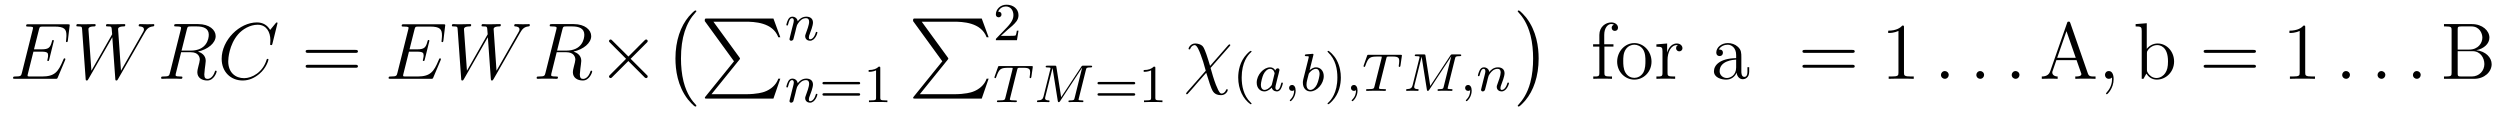 <?xml version='1.0' encoding='UTF-8'?>
<!-- This file was generated by dvisvgm 2.8.1 -->
<svg version='1.1' xmlns='http://www.w3.org/2000/svg' xmlns:xlink='http://www.w3.org/1999/xlink' width='373pt' height='17pt' viewBox='0 -17 373 17'>
<g id='page1'>
<g transform='matrix(1 0 0 -1 -127 649)'>
<path d='M136.708 657.013C136.72 657.049 136.756 657.133 136.756 657.181C136.756 657.241 136.708 657.3 136.636 657.3C136.588 657.3 136.565 657.288 136.529 657.252C136.505 657.241 136.505 657.217 136.397 656.977C135.692 655.304 135.178 654.587 133.265 654.587H131.52C131.353 654.587 131.329 654.587 131.257 654.599C131.126 654.611 131.113 654.634 131.113 654.73C131.113 654.814 131.138 654.886 131.161 654.993L131.986 658.293H133.17C134.102 658.293 134.174 658.089 134.174 657.731C134.174 657.611 134.174 657.503 134.09 657.145C134.066 657.097 134.054 657.049 134.054 657.013C134.054 656.93 134.114 656.894 134.186 656.894C134.293 656.894 134.305 656.977 134.353 657.145L135.034 659.918C135.034 659.978 134.987 660.038 134.915 660.038C134.808 660.038 134.795 659.99 134.748 659.823C134.508 658.902 134.269 658.639 133.206 658.639H132.07L132.811 661.58C132.919 661.998 132.942 662.034 133.433 662.034H135.142C136.613 662.034 136.911 661.64 136.911 660.731C136.911 660.719 136.911 660.384 136.863 659.99C136.852 659.942 136.84 659.87 136.84 659.847C136.84 659.751 136.899 659.715 136.971 659.715C137.055 659.715 137.103 659.763 137.127 659.978L137.378 662.07C137.378 662.106 137.402 662.225 137.402 662.249C137.402 662.381 137.294 662.381 137.079 662.381H131.245C131.018 662.381 130.898 662.381 130.898 662.166C130.898 662.034 130.982 662.034 131.185 662.034C131.927 662.034 131.927 661.95 131.927 661.819C131.927 661.759 131.914 661.711 131.879 661.58L130.265 655.125C130.157 654.706 130.133 654.587 129.297 654.587C129.069 654.587 128.95 654.587 128.95 654.372C128.95 654.24 129.022 654.24 129.261 654.24H135.262C135.525 654.24 135.537 654.252 135.62 654.443L136.708 657.013Z'/>
<path d='M148.551 661.078C148.826 661.544 149.089 661.986 149.806 662.058C149.914 662.07 150.022 662.082 150.022 662.273C150.022 662.405 149.914 662.405 149.878 662.405C149.854 662.405 149.77 662.381 148.982 662.381C148.623 662.381 148.252 662.405 147.906 662.405C147.834 662.405 147.69 662.405 147.69 662.178C147.69 662.07 147.786 662.058 147.858 662.058C148.097 662.046 148.479 661.974 148.479 661.604C148.479 661.448 148.432 661.365 148.312 661.162L145.049 655.447L144.618 661.675C144.618 661.819 144.75 662.046 145.419 662.058C145.575 662.058 145.694 662.058 145.694 662.285C145.694 662.405 145.575 662.405 145.515 662.405C145.096 662.405 144.654 662.381 144.224 662.381H143.602C143.423 662.381 143.208 662.405 143.029 662.405C142.957 662.405 142.813 662.405 142.813 662.178C142.813 662.058 142.897 662.058 143.1 662.058C143.65 662.058 143.65 662.046 143.698 661.317L143.734 660.887L140.638 655.447L140.196 661.616C140.196 661.747 140.196 662.046 141.008 662.058C141.14 662.058 141.271 662.058 141.271 662.273C141.271 662.405 141.164 662.405 141.092 662.405C140.674 662.405 140.231 662.381 139.801 662.381H139.179C139 662.381 138.785 662.405 138.606 662.405C138.534 662.405 138.39 662.405 138.39 662.178C138.39 662.058 138.486 662.058 138.653 662.058C139.215 662.058 139.227 661.986 139.251 661.604L139.777 654.264C139.789 654.061 139.801 653.989 139.944 653.989C140.064 653.989 140.088 654.037 140.196 654.216L143.758 660.444L144.2 654.264C144.212 654.061 144.224 653.989 144.367 653.989C144.487 653.989 144.523 654.049 144.618 654.216L148.551 661.078Z'/>
<path d='M154.875 661.592C154.982 662.034 155.03 662.058 155.496 662.058H156.357C157.385 662.058 158.15 661.747 158.15 660.815C158.15 660.205 157.839 658.448 155.437 658.448H154.086L154.875 661.592ZM156.536 658.304C158.019 658.627 159.178 659.583 159.178 660.612C159.178 661.544 158.234 662.405 156.572 662.405H153.333C153.094 662.405 152.986 662.405 152.986 662.178C152.986 662.058 153.07 662.058 153.297 662.058C154.014 662.058 154.014 661.962 154.014 661.831C154.014 661.807 154.014 661.735 153.966 661.556L152.353 655.125C152.245 654.706 152.221 654.587 151.396 654.587C151.121 654.587 151.038 654.587 151.038 654.36C151.038 654.24 151.169 654.24 151.205 654.24C151.42 654.24 151.671 654.264 151.898 654.264H153.309C153.524 654.264 153.775 654.24 153.99 654.24C154.086 654.24 154.217 654.24 154.217 654.467C154.217 654.587 154.11 654.587 153.93 654.587C153.201 654.587 153.201 654.682 153.201 654.802C153.201 654.814 153.201 654.897 153.225 654.993L154.026 658.209H155.461C156.596 658.209 156.811 657.492 156.811 657.097C156.811 656.918 156.692 656.452 156.608 656.141C156.477 655.591 156.441 655.459 156.441 655.232C156.441 654.383 157.134 653.989 157.935 653.989C158.903 653.989 159.322 655.173 159.322 655.34C159.322 655.423 159.262 655.459 159.19 655.459C159.095 655.459 159.071 655.387 159.047 655.292C158.76 654.443 158.27 654.228 157.971 654.228C157.672 654.228 157.481 654.36 157.481 654.897C157.481 655.184 157.624 656.272 157.636 656.332C157.696 656.774 157.696 656.822 157.696 656.918C157.696 657.79 156.991 658.161 156.536 658.304Z'/>
<path d='M168.404 662.548C168.404 662.656 168.321 662.656 168.297 662.656C168.273 662.656 168.225 662.656 168.129 662.536L167.305 661.532C166.886 662.249 166.229 662.656 165.332 662.656C162.75 662.656 160.073 660.038 160.073 657.228C160.073 655.232 161.471 653.989 163.216 653.989C164.172 653.989 165.009 654.395 165.703 654.981C166.743 655.854 167.053 657.013 167.053 657.109C167.053 657.217 166.958 657.217 166.922 657.217C166.814 657.217 166.803 657.145 166.779 657.097C166.229 655.232 164.615 654.336 163.42 654.336C162.153 654.336 161.052 655.148 161.052 656.846C161.052 657.228 161.172 659.308 162.523 660.874C163.18 661.64 164.304 662.309 165.44 662.309C166.755 662.309 167.34 661.221 167.34 660.002C167.34 659.691 167.305 659.428 167.305 659.38C167.305 659.273 167.424 659.273 167.46 659.273C167.592 659.273 167.603 659.285 167.651 659.5L168.404 662.548Z'/>
<path d='M180.022 658.113C180.189 658.113 180.405 658.113 180.405 658.328C180.405 658.555 180.202 658.555 180.022 658.555H172.981C172.814 658.555 172.599 658.555 172.599 658.34C172.599 658.113 172.802 658.113 172.981 658.113H180.022ZM180.022 655.89C180.189 655.89 180.405 655.89 180.405 656.105C180.405 656.332 180.202 656.332 180.022 656.332H172.981C172.814 656.332 172.599 656.332 172.599 656.117C172.599 655.89 172.802 655.89 172.981 655.89H180.022Z'/>
<path d='M192.738 657.013C192.75 657.049 192.786 657.133 192.786 657.181C192.786 657.241 192.738 657.3 192.666 657.3C192.619 657.3 192.595 657.288 192.559 657.252C192.535 657.241 192.535 657.217 192.427 656.977C191.722 655.304 191.208 654.587 189.296 654.587H187.55C187.383 654.587 187.359 654.587 187.287 654.599C187.156 654.611 187.144 654.634 187.144 654.73C187.144 654.814 187.168 654.886 187.192 654.993L188.017 658.293H189.2C190.133 658.293 190.204 658.089 190.204 657.731C190.204 657.611 190.204 657.503 190.12 657.145C190.097 657.097 190.085 657.049 190.085 657.013C190.085 656.93 190.144 656.894 190.216 656.894C190.324 656.894 190.336 656.977 190.383 657.145L191.065 659.918C191.065 659.978 191.017 660.038 190.945 660.038C190.838 660.038 190.826 659.99 190.778 659.823C190.539 658.902 190.3 658.639 189.236 658.639H188.1L188.841 661.58C188.949 661.998 188.973 662.034 189.463 662.034H191.172C192.643 662.034 192.942 661.64 192.942 660.731C192.942 660.719 192.942 660.384 192.894 659.99C192.882 659.942 192.87 659.87 192.87 659.847C192.87 659.751 192.93 659.715 193.001 659.715C193.085 659.715 193.133 659.763 193.157 659.978L193.408 662.07C193.408 662.106 193.432 662.225 193.432 662.249C193.432 662.381 193.324 662.381 193.109 662.381H187.275C187.048 662.381 186.929 662.381 186.929 662.166C186.929 662.034 187.013 662.034 187.216 662.034C187.957 662.034 187.957 661.95 187.957 661.819C187.957 661.759 187.945 661.711 187.909 661.58L186.295 655.125C186.188 654.706 186.164 654.587 185.327 654.587C185.1 654.587 184.98 654.587 184.98 654.372C184.98 654.24 185.052 654.24 185.291 654.24H191.292C191.555 654.24 191.567 654.252 191.651 654.443L192.738 657.013Z'/>
<path d='M204.582 661.078C204.857 661.544 205.12 661.986 205.837 662.058C205.944 662.07 206.052 662.082 206.052 662.273C206.052 662.405 205.944 662.405 205.908 662.405C205.884 662.405 205.801 662.381 205.012 662.381C204.653 662.381 204.283 662.405 203.936 662.405C203.864 662.405 203.72 662.405 203.72 662.178C203.72 662.07 203.816 662.058 203.888 662.058C204.127 662.046 204.51 661.974 204.51 661.604C204.51 661.448 204.462 661.365 204.342 661.162L201.079 655.447L200.648 661.675C200.648 661.819 200.78 662.046 201.45 662.058C201.605 662.058 201.725 662.058 201.725 662.285C201.725 662.405 201.605 662.405 201.545 662.405C201.127 662.405 200.684 662.381 200.255 662.381H199.633C199.453 662.381 199.238 662.405 199.058 662.405C198.988 662.405 198.844 662.405 198.844 662.178C198.844 662.058 198.928 662.058 199.13 662.058C199.68 662.058 199.68 662.046 199.728 661.317L199.764 660.887L196.668 655.447L196.225 661.616C196.225 661.747 196.225 662.046 197.039 662.058C197.17 662.058 197.302 662.058 197.302 662.273C197.302 662.405 197.194 662.405 197.123 662.405C196.704 662.405 196.261 662.381 195.832 662.381H195.21C195.03 662.381 194.815 662.405 194.635 662.405C194.564 662.405 194.42 662.405 194.42 662.178C194.42 662.058 194.516 662.058 194.683 662.058C195.246 662.058 195.257 661.986 195.282 661.604L195.808 654.264C195.82 654.061 195.832 653.989 195.974 653.989C196.094 653.989 196.118 654.037 196.225 654.216L199.788 660.444L200.23 654.264C200.243 654.061 200.255 653.989 200.398 653.989C200.518 653.989 200.552 654.049 200.648 654.216L204.582 661.078Z'/>
<path d='M210.905 661.592C211.013 662.034 211.061 662.058 211.526 662.058H212.387C213.415 662.058 214.181 661.747 214.181 660.815C214.181 660.205 213.87 658.448 211.468 658.448H210.116L210.905 661.592ZM212.567 658.304C214.049 658.627 215.208 659.583 215.208 660.612C215.208 661.544 214.265 662.405 212.603 662.405H209.363C209.124 662.405 209.016 662.405 209.016 662.178C209.016 662.058 209.1 662.058 209.327 662.058C210.044 662.058 210.044 661.962 210.044 661.831C210.044 661.807 210.044 661.735 209.996 661.556L208.382 655.125C208.276 654.706 208.252 654.587 207.426 654.587C207.151 654.587 207.068 654.587 207.068 654.36C207.068 654.24 207.199 654.24 207.235 654.24C207.45 654.24 207.702 654.264 207.929 654.264H209.339C209.555 654.264 209.806 654.24 210.02 654.24C210.116 654.24 210.247 654.24 210.247 654.467C210.247 654.587 210.14 654.587 209.96 654.587C209.232 654.587 209.232 654.682 209.232 654.802C209.232 654.814 209.232 654.897 209.256 654.993L210.056 658.209H211.492C212.627 658.209 212.842 657.492 212.842 657.097C212.842 656.918 212.723 656.452 212.639 656.141C212.507 655.591 212.471 655.459 212.471 655.232C212.471 654.383 213.164 653.989 213.966 653.989C214.933 653.989 215.352 655.173 215.352 655.34C215.352 655.423 215.292 655.459 215.22 655.459C215.125 655.459 215.101 655.387 215.077 655.292C214.79 654.443 214.3 654.228 214.002 654.228C213.702 654.228 213.511 654.36 213.511 654.897C213.511 655.184 213.654 656.272 213.667 656.332C213.726 656.774 213.726 656.822 213.726 656.918C213.726 657.79 213.022 658.161 212.567 658.304Z'/>
<path d='M220.756 657.563L218.364 659.942C218.221 660.086 218.197 660.109 218.101 660.109C217.982 660.109 217.862 660.002 217.862 659.87C217.862 659.787 217.886 659.763 218.017 659.631L220.409 657.228L218.017 654.826C217.886 654.694 217.862 654.67 217.862 654.587C217.862 654.455 217.982 654.348 218.101 654.348C218.197 654.348 218.221 654.372 218.364 654.515L220.744 656.894L223.218 654.419C223.242 654.408 223.325 654.348 223.397 654.348C223.541 654.348 223.636 654.455 223.636 654.587C223.636 654.611 223.636 654.658 223.601 654.718C223.588 654.742 221.688 656.619 221.09 657.228L223.278 659.416C223.337 659.488 223.517 659.643 223.577 659.715C223.588 659.739 223.636 659.787 223.636 659.87C223.636 660.002 223.541 660.109 223.397 660.109C223.301 660.109 223.254 660.062 223.122 659.93L220.756 657.563Z'/>
<path d='M230.897 650.225C230.897 650.272 230.873 650.297 230.849 650.332C230.299 650.918 229.487 651.886 228.984 653.835C228.709 654.923 228.602 656.154 228.602 657.266C228.602 660.41 229.355 662.609 230.789 664.163C230.897 664.271 230.897 664.295 230.897 664.319C230.897 664.438 230.801 664.438 230.754 664.438C230.574 664.438 229.928 663.721 229.774 663.542C228.554 662.095 227.777 659.943 227.777 657.278C227.777 655.58 228.076 653.178 229.642 651.157C229.762 651.014 230.538 650.105 230.754 650.105C230.801 650.105 230.897 650.105 230.897 650.225Z'/>
<path d='M236.513 656.857L232.27 651.609C232.174 651.489 232.162 651.465 232.162 651.417C232.162 651.286 232.27 651.286 232.484 651.286H242.394L243.422 654.262H243.124C242.825 653.366 242.023 652.637 241.008 652.29C240.816 652.23 239.992 651.943 238.234 651.943H233.154L237.301 657.072C237.385 657.179 237.409 657.215 237.409 657.263C237.409 657.311 237.397 657.323 237.325 657.43L233.441 662.762H238.175C239.537 662.762 242.286 662.678 243.124 660.443H243.422L242.394 663.24H232.484C232.162 663.24 232.15 663.228 232.15 662.857L236.513 656.857Z'/>
<path d='M245.674 661.307C245.698 661.426 245.777 661.729 245.801 661.849C245.912 662.279 245.912 662.287 246.096 662.55C246.359 662.94 246.733 663.291 247.267 663.291C247.554 663.291 247.722 663.124 247.722 662.749C247.722 662.311 247.387 661.402 247.236 661.012C247.132 660.749 247.132 660.701 247.132 660.597C247.132 660.143 247.506 659.92 247.849 659.92C248.63 659.92 248.957 661.036 248.957 661.139C248.957 661.219 248.893 661.243 248.837 661.243C248.742 661.243 248.725 661.187 248.701 661.107C248.51 660.454 248.176 660.143 247.873 660.143C247.745 660.143 247.681 660.223 247.681 660.406C247.681 660.59 247.745 660.765 247.825 660.964C247.945 661.267 248.296 662.183 248.296 662.63C248.296 663.227 247.88 663.514 247.307 663.514C246.662 663.514 246.247 663.124 246.017 662.821C245.96 663.259 245.61 663.514 245.203 663.514C244.916 663.514 244.717 663.331 244.59 663.084C244.399 662.709 244.319 662.311 244.319 662.295C244.319 662.223 244.375 662.191 244.439 662.191C244.542 662.191 244.55 662.223 244.606 662.43C244.702 662.821 244.846 663.291 245.179 663.291C245.387 663.291 245.435 663.092 245.435 662.917C245.435 662.773 245.395 662.622 245.33 662.359C245.315 662.295 245.196 661.825 245.164 661.713L244.868 660.518C244.837 660.398 244.789 660.199 244.789 660.167C244.789 659.984 244.94 659.92 245.044 659.92C245.188 659.92 245.308 660.016 245.363 660.112C245.387 660.159 245.45 660.43 245.49 660.597L245.674 661.307Z'/>
<path d='M245.674 652.067C245.698 652.186 245.777 652.489 245.801 652.609C245.912 653.039 245.912 653.047 246.096 653.31C246.359 653.7 246.733 654.051 247.267 654.051C247.554 654.051 247.722 653.884 247.722 653.509C247.722 653.071 247.387 652.162 247.236 651.772C247.132 651.509 247.132 651.461 247.132 651.357C247.132 650.903 247.506 650.68 247.849 650.68C248.63 650.68 248.957 651.796 248.957 651.899C248.957 651.979 248.893 652.003 248.837 652.003C248.742 652.003 248.725 651.947 248.701 651.867C248.51 651.214 248.176 650.903 247.873 650.903C247.745 650.903 247.681 650.983 247.681 651.166C247.681 651.35 247.745 651.525 247.825 651.724C247.945 652.027 248.296 652.943 248.296 653.39C248.296 653.987 247.88 654.274 247.307 654.274C246.662 654.274 246.247 653.884 246.017 653.581C245.96 654.019 245.61 654.274 245.203 654.274C244.916 654.274 244.717 654.091 244.59 653.844C244.399 653.469 244.319 653.071 244.319 653.055C244.319 652.983 244.375 652.951 244.439 652.951C244.542 652.951 244.55 652.983 244.606 653.19C244.702 653.581 244.846 654.051 245.179 654.051C245.387 654.051 245.435 653.852 245.435 653.677C245.435 653.533 245.395 653.382 245.33 653.119C245.315 653.055 245.196 652.585 245.164 652.473L244.868 651.278C244.837 651.158 244.789 650.959 244.789 650.927C244.789 650.744 244.94 650.68 245.044 650.68C245.188 650.68 245.308 650.776 245.363 650.872C245.387 650.919 245.45 651.19 245.49 651.357L245.674 652.067Z'/>
<path d='M255.061 653.413C255.181 653.413 255.34 653.413 255.34 653.597C255.34 653.78 255.149 653.78 255.029 653.78H250.018C249.898 653.78 249.707 653.78 249.707 653.597C249.707 653.413 249.865 653.413 249.985 653.413H255.061ZM255.029 651.724C255.149 651.724 255.34 651.724 255.34 651.907C255.34 652.091 255.181 652.091 255.061 652.091H249.985C249.865 652.091 249.707 652.091 249.707 651.907C249.707 651.724 249.898 651.724 250.018 651.724H255.029ZM258.338 655.836C258.338 656.051 258.323 656.059 258.107 656.059C257.78 655.74 257.358 655.549 256.601 655.549V655.286C256.816 655.286 257.246 655.286 257.708 655.501V651.413C257.708 651.118 257.684 651.023 256.927 651.023H256.649V650.76C256.975 650.784 257.66 650.784 258.019 650.784S259.072 650.784 259.398 650.76V651.023H259.118C258.362 651.023 258.338 651.118 258.338 651.413V655.836Z'/>
<path d='M267.593 656.857L263.35 651.609C263.254 651.489 263.242 651.465 263.242 651.417C263.242 651.286 263.35 651.286 263.564 651.286H273.474L274.502 654.262H274.204C273.905 653.366 273.103 652.637 272.088 652.29C271.896 652.23 271.072 651.943 269.314 651.943H264.234L268.381 657.072C268.465 657.179 268.489 657.215 268.489 657.263C268.489 657.311 268.477 657.323 268.405 657.43L264.521 662.762H269.255C270.617 662.762 273.366 662.678 274.204 660.443H274.502L273.474 663.24H263.564C263.242 663.24 263.23 663.228 263.23 662.857L267.593 656.857Z'/>
<path d='M277.408 661.626C277.535 661.745 277.87 662.008 277.997 662.12C278.491 662.574 278.96 663.012 278.96 663.737C278.96 664.685 278.164 665.299 277.168 665.299C276.212 665.299 275.582 664.574 275.582 663.865C275.582 663.474 275.893 663.418 276.005 663.418C276.172 663.418 276.419 663.538 276.419 663.841C276.419 664.255 276.02 664.255 275.926 664.255C276.156 664.837 276.69 665.036 277.08 665.036C277.822 665.036 278.204 664.407 278.204 663.737C278.204 662.908 277.622 662.303 276.682 661.339L275.678 660.303C275.582 660.215 275.582 660.199 275.582 660H278.73L278.96 661.426H278.713C278.69 661.267 278.627 660.868 278.531 660.717C278.483 660.653 277.877 660.653 277.75 660.653H276.331L277.408 661.626Z'/>
<path d='M278.761 655.581C278.833 655.868 278.842 655.884 279.168 655.884H279.774C280.602 655.884 280.698 655.621 280.698 655.222C280.698 655.023 280.65 654.68 280.642 654.641C280.626 654.553 280.619 654.481 280.619 654.465C280.619 654.362 280.69 654.338 280.738 654.338C280.825 654.338 280.858 654.386 280.882 654.537L281.096 656.035C281.096 656.147 281 656.147 280.858 656.147H276.164C275.965 656.147 275.948 656.147 275.893 655.979L275.407 654.601C275.39 654.561 275.368 654.497 275.368 654.449C275.368 654.386 275.423 654.338 275.486 654.338C275.574 654.338 275.591 654.378 275.638 654.513C276.092 655.788 276.324 655.884 277.535 655.884H277.846C278.084 655.884 278.093 655.876 278.093 655.812C278.093 655.788 278.06 655.629 278.052 655.597L277.001 651.413C276.929 651.111 276.905 651.023 276.077 651.023C275.821 651.023 275.742 651.023 275.742 650.872C275.742 650.863 275.742 650.76 275.878 650.76C276.092 650.76 276.642 650.784 276.857 650.784H277.535C277.758 650.784 278.316 650.76 278.538 650.76C278.602 650.76 278.722 650.76 278.722 650.911C278.722 651.023 278.634 651.023 278.419 651.023C278.228 651.023 278.164 651.023 277.957 651.039C277.702 651.063 277.67 651.095 277.67 651.198C277.67 651.23 277.678 651.262 277.702 651.342L278.761 655.581Z'/>
<path d='M289.015 655.557C289.094 655.868 289.111 655.939 289.668 655.939C289.852 655.939 289.948 655.939 289.948 656.091C289.948 656.202 289.844 656.202 289.7 656.202H288.673C288.457 656.202 288.433 656.202 288.33 656.043L285.325 651.493L284.617 655.987C284.585 656.187 284.576 656.202 284.338 656.202H283.262C283.118 656.202 283.015 656.202 283.015 656.051C283.015 655.939 283.118 655.939 283.246 655.939C283.51 655.939 283.74 655.939 283.74 655.812C283.74 655.78 283.733 655.772 283.709 655.668L282.696 651.612C282.601 651.214 282.394 651.039 281.86 651.023C281.812 651.023 281.716 651.015 281.716 650.872C281.716 650.824 281.756 650.76 281.836 650.76C281.868 650.76 282.05 650.784 282.624 650.784C283.254 650.784 283.374 650.76 283.446 650.76C283.477 650.76 283.597 650.76 283.597 650.911C283.597 651.007 283.51 651.023 283.453 651.023C283.166 651.031 282.928 651.079 282.928 651.357C282.928 651.397 282.952 651.509 282.952 651.517L284.035 655.844H284.042L284.815 650.975C284.84 650.847 284.848 650.76 284.959 650.76S285.127 650.847 285.174 650.919L288.45 655.908L288.457 655.9L287.334 651.389C287.262 651.087 287.246 651.023 286.657 651.023C286.505 651.023 286.41 651.023 286.41 650.872C286.41 650.84 286.434 650.76 286.537 650.76S286.88 650.776 286.992 650.784H287.502C288.242 650.784 288.433 650.76 288.49 650.76C288.538 650.76 288.648 650.76 288.648 650.911C288.648 651.023 288.545 651.023 288.409 651.023C288.385 651.023 288.242 651.023 288.107 651.039C287.94 651.055 287.923 651.079 287.923 651.15C287.923 651.19 287.94 651.238 287.947 651.278L289.015 655.557Z'/>
<path d='M296.099 653.413C296.219 653.413 296.378 653.413 296.378 653.597C296.378 653.78 296.186 653.78 296.068 653.78H291.055C290.935 653.78 290.744 653.78 290.744 653.597C290.744 653.413 290.904 653.413 291.023 653.413H296.099ZM296.068 651.724C296.186 651.724 296.378 651.724 296.378 651.907C296.378 652.091 296.219 652.091 296.099 652.091H291.023C290.904 652.091 290.744 652.091 290.744 651.907C290.744 651.724 290.935 651.724 291.055 651.724H296.068ZM299.376 655.836C299.376 656.051 299.36 656.059 299.146 656.059C298.818 655.74 298.396 655.549 297.64 655.549V655.286C297.854 655.286 298.284 655.286 298.747 655.501V651.413C298.747 651.118 298.723 651.023 297.966 651.023H297.686V650.76C298.014 650.784 298.699 650.784 299.058 650.784C299.416 650.784 300.109 650.784 300.436 650.76V651.023H300.157C299.4 651.023 299.376 651.118 299.376 651.413V655.836Z'/>
<path d='M307.546 656.165C307.222 657.157 307.294 657.061 306.995 657.898C306.624 658.926 306.529 659.01 306.361 659.177C306.146 659.368 305.74 659.512 305.321 659.512C304.652 659.512 304.33 658.89 304.33 658.735C304.33 658.663 304.39 658.627 304.46 658.627C304.556 658.627 304.58 658.687 304.592 658.735C304.771 659.201 305.142 659.273 305.25 659.273C305.597 659.273 305.93 658.412 306.146 657.838C306.433 657.109 306.576 656.607 306.899 655.447L304.078 652.244C303.971 652.112 303.971 652.064 303.971 652.053C303.971 651.957 304.031 651.933 304.078 651.933C304.126 651.933 304.162 651.957 304.198 651.993C304.532 652.327 305.274 653.212 305.585 653.571L306.971 655.148C307.556 653.307 307.556 653.284 307.736 652.841C307.927 652.387 308.178 651.801 309.194 651.801C309.876 651.801 310.187 652.411 310.187 652.578C310.187 652.662 310.115 652.686 310.055 652.686C309.96 652.686 309.948 652.638 309.912 652.542C309.78 652.208 309.469 652.04 309.278 652.04C309.122 652.04 308.932 652.04 308.406 653.367C308.095 654.168 307.819 655.125 307.616 655.866L310.45 659.093C310.546 659.201 310.558 659.213 310.558 659.261C310.558 659.344 310.498 659.38 310.438 659.38C310.402 659.38 310.366 659.38 310.247 659.249L307.546 656.165Z'/>
<path d='M313.573 650.448C313.637 650.448 313.733 650.448 313.733 650.543C313.733 650.575 313.726 650.583 313.621 650.687C312.529 651.715 312.259 653.197 312.259 654.432C312.259 656.727 313.207 657.803 313.614 658.169C313.726 658.273 313.733 658.281 313.733 658.321C313.733 658.361 313.7 658.416 313.621 658.416C313.494 658.416 313.096 658.01 313.032 657.938C311.964 656.823 311.741 655.388 311.741 654.432C311.741 652.647 312.49 651.213 313.573 650.448Z'/>
<path d='M317.282 655.476C317.21 655.612 316.979 655.954 316.493 655.954C315.545 655.954 314.501 654.847 314.501 653.667C314.501 652.838 315.035 652.36 315.648 652.36C316.158 652.36 316.597 652.767 316.74 652.926C316.884 652.376 317.425 652.36 317.521 652.36C317.887 652.36 318.071 652.663 318.134 652.798C318.294 653.085 318.406 653.547 318.406 653.579C318.406 653.627 318.373 653.683 318.278 653.683C318.182 653.683 318.167 653.635 318.119 653.436C318.007 652.998 317.856 652.583 317.545 652.583C317.362 652.583 317.29 652.735 317.29 652.958C317.29 653.093 317.362 653.364 317.41 653.563C317.458 653.763 317.576 654.241 317.609 654.384L317.768 654.99C317.808 655.181 317.896 655.516 317.896 655.556C317.896 655.739 317.744 655.803 317.64 655.803C317.521 655.803 317.322 655.723 317.282 655.476ZM316.74 653.301C316.342 652.751 315.928 652.583 315.672 652.583C315.306 652.583 315.122 652.918 315.122 653.332C315.122 653.707 315.337 654.56 315.512 654.91C315.744 655.396 316.134 655.731 316.501 655.731C317.018 655.731 317.171 655.149 317.171 655.054C317.171 655.022 316.972 654.241 316.924 654.034C316.82 653.659 316.82 653.643 316.74 653.301ZM320.088 652.559C320.088 652.042 319.976 651.588 319.483 651.093C319.451 651.069 319.435 651.053 319.435 651.014C319.435 650.95 319.499 650.902 319.554 650.902C319.65 650.902 320.311 651.532 320.311 652.464C320.311 652.974 320.12 653.324 319.77 653.324C319.49 653.324 319.331 653.101 319.331 652.886C319.331 652.663 319.483 652.44 319.777 652.44C319.969 652.44 320.088 652.552 320.088 652.559ZM322.943 657.731C322.95 657.747 322.974 657.851 322.974 657.858C322.974 657.898 322.943 657.97 322.847 657.97C322.816 657.97 322.568 657.946 322.385 657.93L321.938 657.898C321.763 657.882 321.684 657.874 321.684 657.731C321.684 657.619 321.796 657.619 321.89 657.619C322.273 657.619 322.273 657.572 322.273 657.5C322.273 657.452 322.194 657.133 322.146 656.95L321.452 654.177C321.389 653.906 321.389 653.787 321.389 653.651C321.389 652.83 321.89 652.36 322.505 652.36C323.484 652.36 324.504 653.492 324.504 654.647C324.504 655.436 323.994 655.954 323.357 655.954C322.91 655.954 322.568 655.667 322.393 655.516L322.943 657.731ZM322.505 652.583C322.217 652.583 321.93 652.807 321.93 653.388C321.93 653.603 321.962 653.802 322.058 654.185C322.114 654.416 322.17 654.639 322.234 654.87C322.273 655.014 322.273 655.03 322.369 655.149C322.64 655.484 322.998 655.731 323.333 655.731C323.731 655.731 323.882 655.341 323.882 654.982C323.882 654.687 323.707 653.834 323.468 653.364C323.261 652.934 322.879 652.583 322.505 652.583Z'/>
<path d='M327.054 654.432C327.054 655.189 326.927 656.097 326.432 657.038C326.042 657.771 325.316 658.416 325.174 658.416C325.093 658.416 325.07 658.361 325.07 658.321C325.07 658.289 325.07 658.273 325.165 658.177C326.281 657.117 326.537 655.659 326.537 654.432C326.537 652.145 325.588 651.062 325.182 650.695C325.078 650.591 325.07 650.583 325.07 650.543C325.07 650.504 325.093 650.448 325.174 650.448C325.301 650.448 325.699 650.854 325.763 650.926C326.831 652.042 327.054 653.476 327.054 654.432Z'/>
<path d='M329.32 652.559C329.32 652.042 329.209 651.588 328.715 651.093C328.682 651.069 328.667 651.053 328.667 651.014C328.667 650.95 328.73 650.902 328.787 650.902C328.882 650.902 329.543 651.532 329.543 652.464C329.543 652.974 329.352 653.324 329.002 653.324C328.723 653.324 328.564 653.101 328.564 652.886C328.564 652.663 328.715 652.44 329.01 652.44C329.201 652.44 329.32 652.552 329.32 652.559ZM333.832 657.261C333.904 657.548 333.911 657.564 334.238 657.564H334.844C335.672 657.564 335.768 657.301 335.768 656.902C335.768 656.703 335.72 656.36 335.712 656.321C335.696 656.233 335.689 656.161 335.689 656.145C335.689 656.042 335.76 656.018 335.808 656.018C335.896 656.018 335.928 656.066 335.951 656.217L336.167 657.715C336.167 657.827 336.071 657.827 335.928 657.827H331.235C331.034 657.827 331.019 657.827 330.964 657.659L330.478 656.281C330.461 656.241 330.437 656.177 330.437 656.129C330.437 656.066 330.493 656.018 330.557 656.018C330.644 656.018 330.66 656.058 330.708 656.193C331.163 657.468 331.393 657.564 332.605 657.564H332.916C333.155 657.564 333.163 657.556 333.163 657.492C333.163 657.468 333.131 657.309 333.122 657.277L332.071 653.093C331.999 652.791 331.975 652.703 331.146 652.703C330.892 652.703 330.811 652.703 330.811 652.552C330.811 652.543 330.811 652.44 330.947 652.44C331.163 652.44 331.712 652.464 331.927 652.464H332.605C332.828 652.464 333.385 652.44 333.608 652.44C333.672 652.44 333.792 652.44 333.792 652.591C333.792 652.703 333.704 652.703 333.49 652.703C333.298 652.703 333.234 652.703 333.028 652.719C332.772 652.743 332.74 652.775 332.74 652.878C332.74 652.91 332.748 652.942 332.772 653.022L333.832 657.261Z'/>
<path d='M344.083 657.237C344.164 657.548 344.179 657.619 344.737 657.619C344.921 657.619 345.017 657.619 345.017 657.771C345.017 657.882 344.912 657.882 344.77 657.882H343.741C343.526 657.882 343.502 657.882 343.398 657.723L340.394 653.173L339.685 657.667C339.654 657.867 339.646 657.882 339.407 657.882H338.33C338.188 657.882 338.083 657.882 338.083 657.731C338.083 657.619 338.188 657.619 338.315 657.619C338.578 657.619 338.809 657.619 338.809 657.492C338.809 657.46 338.801 657.452 338.777 657.348L337.765 653.292C337.669 652.894 337.462 652.719 336.928 652.703C336.881 652.703 336.785 652.695 336.785 652.552C336.785 652.504 336.824 652.44 336.905 652.44C336.936 652.44 337.12 652.464 337.693 652.464C338.323 652.464 338.442 652.44 338.514 652.44C338.546 652.44 338.665 652.44 338.665 652.591C338.665 652.687 338.578 652.703 338.522 652.703C338.236 652.711 337.996 652.759 337.996 653.037C337.996 653.077 338.02 653.189 338.02 653.197L339.103 657.524H339.112L339.884 652.655C339.908 652.527 339.917 652.44 340.028 652.44C340.139 652.44 340.195 652.527 340.243 652.599L343.518 657.588L343.526 657.58L342.402 653.069C342.331 652.767 342.316 652.703 341.725 652.703C341.574 652.703 341.478 652.703 341.478 652.552C341.478 652.52 341.502 652.44 341.605 652.44C341.71 652.44 341.948 652.456 342.06 652.464H342.57C343.31 652.464 343.502 652.44 343.558 652.44C343.606 652.44 343.717 652.44 343.717 652.591C343.717 652.703 343.614 652.703 343.478 652.703C343.454 652.703 343.31 652.703 343.175 652.719C343.008 652.735 342.992 652.759 342.992 652.83C342.992 652.87 343.008 652.918 343.016 652.958L344.083 657.237Z'/>
<path d='M346.352 652.559C346.352 652.042 346.241 651.588 345.748 651.093C345.715 651.069 345.7 651.053 345.7 651.014C345.7 650.95 345.763 650.902 345.82 650.902C345.914 650.902 346.576 651.532 346.576 652.464C346.576 652.974 346.385 653.324 346.034 653.324C345.755 653.324 345.596 653.101 345.596 652.886C345.596 652.663 345.748 652.44 346.042 652.44C346.234 652.44 346.352 652.552 346.352 652.559ZM348.857 653.747C348.881 653.866 348.96 654.169 348.984 654.289C349.096 654.719 349.096 654.727 349.279 654.99C349.542 655.38 349.916 655.731 350.45 655.731C350.737 655.731 350.904 655.564 350.904 655.189C350.904 654.751 350.569 653.842 350.418 653.452C350.315 653.189 350.315 653.141 350.315 653.037C350.315 652.583 350.689 652.36 351.032 652.36C351.812 652.36 352.139 653.476 352.139 653.579C352.139 653.659 352.075 653.683 352.02 653.683C351.924 653.683 351.908 653.627 351.884 653.547C351.694 652.894 351.359 652.583 351.055 652.583C350.928 652.583 350.864 652.663 350.864 652.846C350.864 653.03 350.928 653.205 351.008 653.404C351.127 653.707 351.478 654.623 351.478 655.07C351.478 655.667 351.064 655.954 350.49 655.954C349.844 655.954 349.43 655.564 349.199 655.261C349.144 655.699 348.793 655.954 348.386 655.954C348.1 655.954 347.9 655.771 347.773 655.524C347.581 655.149 347.502 654.751 347.502 654.735C347.502 654.663 347.557 654.631 347.621 654.631C347.725 654.631 347.732 654.663 347.789 654.87C347.885 655.261 348.028 655.731 348.362 655.731C348.57 655.731 348.618 655.532 348.618 655.357C348.618 655.213 348.577 655.062 348.514 654.799C348.498 654.735 348.378 654.265 348.347 654.153L348.052 652.958C348.019 652.838 347.972 652.639 347.972 652.607C347.972 652.424 348.124 652.36 348.227 652.36C348.371 652.36 348.49 652.456 348.546 652.552C348.57 652.599 348.634 652.87 348.673 653.037L348.857 653.747Z'/>
<path d='M356.566 657.266C356.566 658.963 356.267 661.366 354.701 663.386C354.582 663.53 353.804 664.438 353.59 664.438C353.53 664.438 353.446 664.414 353.446 664.319C353.446 664.271 353.47 664.235 353.518 664.199C354.091 663.577 354.869 662.609 355.358 660.708C355.633 659.621 355.741 658.389 355.741 657.278C355.741 656.07 355.633 654.851 355.322 653.679C354.869 652.006 354.163 651.05 353.554 650.38C353.446 650.272 353.446 650.249 353.446 650.225C353.446 650.129 353.53 650.105 353.59 650.105C353.768 650.105 354.426 650.834 354.57 651.002C355.789 652.448 356.566 654.6 356.566 657.266Z'/>
<path d='M366.377 659.046H367.727V659.392H366.352V660.791C366.352 661.867 366.902 662.417 367.392 662.417C367.488 662.417 367.667 662.393 367.811 662.321C367.763 662.309 367.464 662.202 367.464 661.855C367.464 661.58 367.655 661.388 367.93 661.388C368.216 661.388 368.408 661.58 368.408 661.867C368.408 662.309 367.978 662.656 367.404 662.656C366.568 662.656 365.623 662.01 365.623 660.791V659.392H364.691V659.046H365.623V655.125C365.623 654.587 365.491 654.587 364.715 654.587V654.24C365.05 654.264 365.706 654.264 366.065 654.264C366.388 654.264 367.237 654.264 367.512 654.24V654.587H367.273C366.4 654.587 366.377 654.718 366.377 655.148V659.046ZM373.406 656.798C373.406 658.34 372.235 659.572 370.849 659.572C369.414 659.572 368.279 658.304 368.279 656.798C368.279 655.268 369.474 654.12 370.837 654.12C372.247 654.12 373.406 655.292 373.406 656.798ZM370.849 654.383C370.406 654.383 369.869 654.575 369.522 655.16C369.199 655.698 369.187 656.404 369.187 656.906C369.187 657.36 369.187 658.089 369.558 658.627C369.893 659.141 370.418 659.332 370.837 659.332C371.303 659.332 371.804 659.117 372.127 658.651C372.498 658.101 372.498 657.348 372.498 656.906C372.498 656.487 372.498 655.746 372.187 655.184C371.852 654.611 371.303 654.383 370.849 654.383ZM375.796 657.025C375.796 658.185 376.274 659.273 377.195 659.273C377.291 659.273 377.315 659.273 377.362 659.261C377.267 659.213 377.075 659.141 377.075 658.818C377.075 658.472 377.35 658.34 377.542 658.34C377.78 658.34 378.019 658.496 378.019 658.818C378.019 659.177 377.696 659.512 377.183 659.512C376.166 659.512 375.82 658.412 375.749 658.185H375.737V659.512L374.135 659.38V659.033C374.947 659.033 375.043 658.95 375.043 658.364V655.125C375.043 654.587 374.911 654.587 374.135 654.587V654.24C374.47 654.264 375.127 654.264 375.486 654.264C375.809 654.264 376.657 654.264 376.932 654.24V654.587H376.693C375.82 654.587 375.796 654.718 375.796 655.148V657.025Z'/>
<path d='M386.809 657.432C386.809 658.077 386.809 658.555 386.284 659.022C385.865 659.404 385.327 659.572 384.802 659.572C383.821 659.572 383.068 658.926 383.068 658.149C383.068 657.802 383.294 657.635 383.57 657.635C383.857 657.635 384.06 657.838 384.06 658.125C384.06 658.615 383.629 658.615 383.45 658.615C383.725 659.117 384.299 659.332 384.778 659.332C385.327 659.332 386.033 658.878 386.033 657.802V657.324C383.629 657.288 382.721 656.284 382.721 655.364C382.721 654.419 383.821 654.12 384.55 654.12C385.339 654.12 385.877 654.599 386.105 655.173C386.152 654.611 386.522 654.18 387.036 654.18C387.288 654.18 387.98 654.348 387.98 655.304V655.973H387.718V655.304C387.718 654.622 387.431 654.527 387.264 654.527C386.809 654.527 386.809 655.16 386.809 655.34V657.432ZM386.033 655.926C386.033 654.754 385.16 654.36 384.646 654.36C384.06 654.36 383.57 654.79 383.57 655.364C383.57 656.942 385.602 657.085 386.033 657.109V655.926Z'/>
<path d='M403.343 658.113C403.511 658.113 403.726 658.113 403.726 658.328C403.726 658.555 403.523 658.555 403.343 658.555H396.302C396.134 658.555 395.92 658.555 395.92 658.34C395.92 658.113 396.122 658.113 396.302 658.113H403.343ZM403.343 655.89C403.511 655.89 403.726 655.89 403.726 656.105C403.726 656.332 403.523 656.332 403.343 656.332H396.302C396.134 656.332 395.92 656.332 395.92 656.117C395.92 655.89 396.122 655.89 396.302 655.89H403.343Z'/>
<path d='M411.074 661.902C411.074 662.178 411.074 662.189 410.836 662.189C410.548 661.867 409.95 661.424 408.719 661.424V661.078C408.994 661.078 409.591 661.078 410.249 661.388V655.16C410.249 654.73 410.214 654.587 409.162 654.587H408.791V654.24C409.114 654.264 410.273 654.264 410.668 654.264S412.21 654.264 412.532 654.24V654.587H412.162C411.11 654.587 411.074 654.73 411.074 655.16V661.902Z'/>
<path d='M417.75 654.814C417.75 655.16 417.463 655.4 417.175 655.4C416.83 655.4 416.59 655.113 416.59 654.826C416.59 654.479 416.878 654.24 417.164 654.24C417.51 654.24 417.75 654.527 417.75 654.814Z'/>
<path d='M423.028 654.814C423.028 655.16 422.741 655.4 422.454 655.4C422.107 655.4 421.868 655.113 421.868 654.826C421.868 654.479 422.155 654.24 422.442 654.24C422.789 654.24 423.028 654.527 423.028 654.814Z'/>
<path d='M428.306 654.814C428.306 655.16 428.02 655.4 427.733 655.4C427.386 655.4 427.147 655.113 427.147 654.826C427.147 654.479 427.434 654.24 427.721 654.24C428.068 654.24 428.306 654.527 428.306 654.814Z'/>
<path d='M435.892 662.56C435.844 662.703 435.82 662.775 435.653 662.775C435.485 662.775 435.461 662.739 435.401 662.548L432.902 655.4C432.736 654.909 432.401 654.599 431.635 654.587V654.24C432.365 654.264 432.389 654.264 432.784 654.264C433.118 654.264 433.692 654.264 434.003 654.24V654.587C433.5 654.599 433.201 654.85 433.201 655.184C433.201 655.256 433.201 655.28 433.261 655.435L433.811 657.025H436.824L437.482 655.148C437.542 655.005 437.542 654.981 437.542 654.945C437.542 654.587 436.931 654.587 436.632 654.587V654.24C436.907 654.264 437.851 654.264 438.187 654.264C438.521 654.264 439.382 654.264 439.657 654.24V654.587C438.88 654.587 438.665 654.587 438.497 655.077L435.892 662.56ZM435.318 661.353L436.704 657.372H433.931L435.318 661.353Z'/>
<path d='M442.354 654.192C442.354 654.886 442.127 655.4 441.636 655.4C441.254 655.4 441.062 655.089 441.062 654.826C441.062 654.563 441.242 654.24 441.648 654.24C441.804 654.24 441.935 654.288 442.043 654.395C442.067 654.419 442.079 654.419 442.091 654.419C442.115 654.419 442.115 654.252 442.115 654.192C442.115 653.798 442.043 653.021 441.349 652.244C441.218 652.1 441.218 652.076 441.218 652.053C441.218 651.993 441.278 651.933 441.338 651.933C441.433 651.933 442.354 652.818 442.354 654.192Z'/>
<path d='M447.298 662.536L445.636 662.405V662.058C446.449 662.058 446.544 661.974 446.544 661.388V654.24H446.807C446.855 654.336 447.19 654.933 447.238 655.017C447.512 654.575 448.027 654.12 448.792 654.12C450.167 654.12 451.374 655.28 451.374 656.822C451.374 658.34 450.25 659.512 448.924 659.512C448.266 659.512 447.704 659.213 447.298 658.711V662.536ZM447.322 658.065C447.322 658.281 447.322 658.304 447.452 658.496C447.74 658.926 448.266 659.273 448.852 659.273C449.21 659.273 450.466 659.129 450.466 656.834C450.466 656.033 450.346 655.531 450.059 655.101C449.82 654.73 449.341 654.36 448.744 654.36C448.098 654.36 447.68 654.778 447.476 655.101C447.322 655.352 447.322 655.4 447.322 655.603V658.065Z'/>
<path d='M463.207 658.113C463.374 658.113 463.589 658.113 463.589 658.328C463.589 658.555 463.386 658.555 463.207 658.555H456.166C455.999 658.555 455.783 658.555 455.783 658.34C455.783 658.113 455.987 658.113 456.166 658.113H463.207ZM463.207 655.89C463.374 655.89 463.589 655.89 463.589 656.105C463.589 656.332 463.386 656.332 463.207 656.332H456.166C455.999 656.332 455.783 656.332 455.783 656.117C455.783 655.89 455.987 655.89 456.166 655.89H463.207Z'/>
<path d='M470.938 661.902C470.938 662.178 470.938 662.189 470.699 662.189C470.412 661.867 469.814 661.424 468.583 661.424V661.078C468.858 661.078 469.456 661.078 470.113 661.388V655.16C470.113 654.73 470.077 654.587 469.025 654.587H468.655V654.24C468.977 654.264 470.137 654.264 470.531 654.264C470.926 654.264 472.073 654.264 472.396 654.24V654.587H472.026C470.974 654.587 470.938 654.73 470.938 655.16V661.902Z'/>
<path d='M477.613 654.814C477.613 655.16 477.326 655.4 477.04 655.4C476.693 655.4 476.454 655.113 476.454 654.826C476.454 654.479 476.741 654.24 477.028 654.24C477.374 654.24 477.613 654.527 477.613 654.814Z'/>
<path d='M482.892 654.814C482.892 655.16 482.605 655.4 482.317 655.4C481.972 655.4 481.732 655.113 481.732 654.826C481.732 654.479 482.018 654.24 482.306 654.24C482.652 654.24 482.892 654.527 482.892 654.814Z'/>
<path d='M488.17 654.814C488.17 655.16 487.883 655.4 487.596 655.4C487.249 655.4 487.01 655.113 487.01 654.826C487.01 654.479 487.297 654.24 487.584 654.24C487.931 654.24 488.17 654.527 488.17 654.814Z'/>
<path d='M491.642 662.405V662.058H491.881C492.743 662.058 492.779 661.938 492.779 661.496V655.148C492.779 654.706 492.743 654.587 491.881 654.587H491.642V654.24H496.138C497.68 654.24 498.755 655.28 498.755 656.427C498.755 657.396 497.882 658.352 496.46 658.507C497.596 658.723 498.42 659.488 498.42 660.384C498.42 661.413 497.381 662.405 495.815 662.405H491.642ZM493.687 658.603V661.58C493.687 661.974 493.711 662.058 494.237 662.058H495.743C496.938 662.058 497.369 661.03 497.369 660.384C497.369 659.595 496.747 658.603 495.42 658.603H493.687ZM494.237 654.587C493.711 654.587 493.687 654.67 493.687 655.065V658.364H495.922C497.07 658.364 497.668 657.36 497.668 656.44C497.668 655.471 496.938 654.587 495.767 654.587H494.237Z'/>
</g>
</g>
</svg>